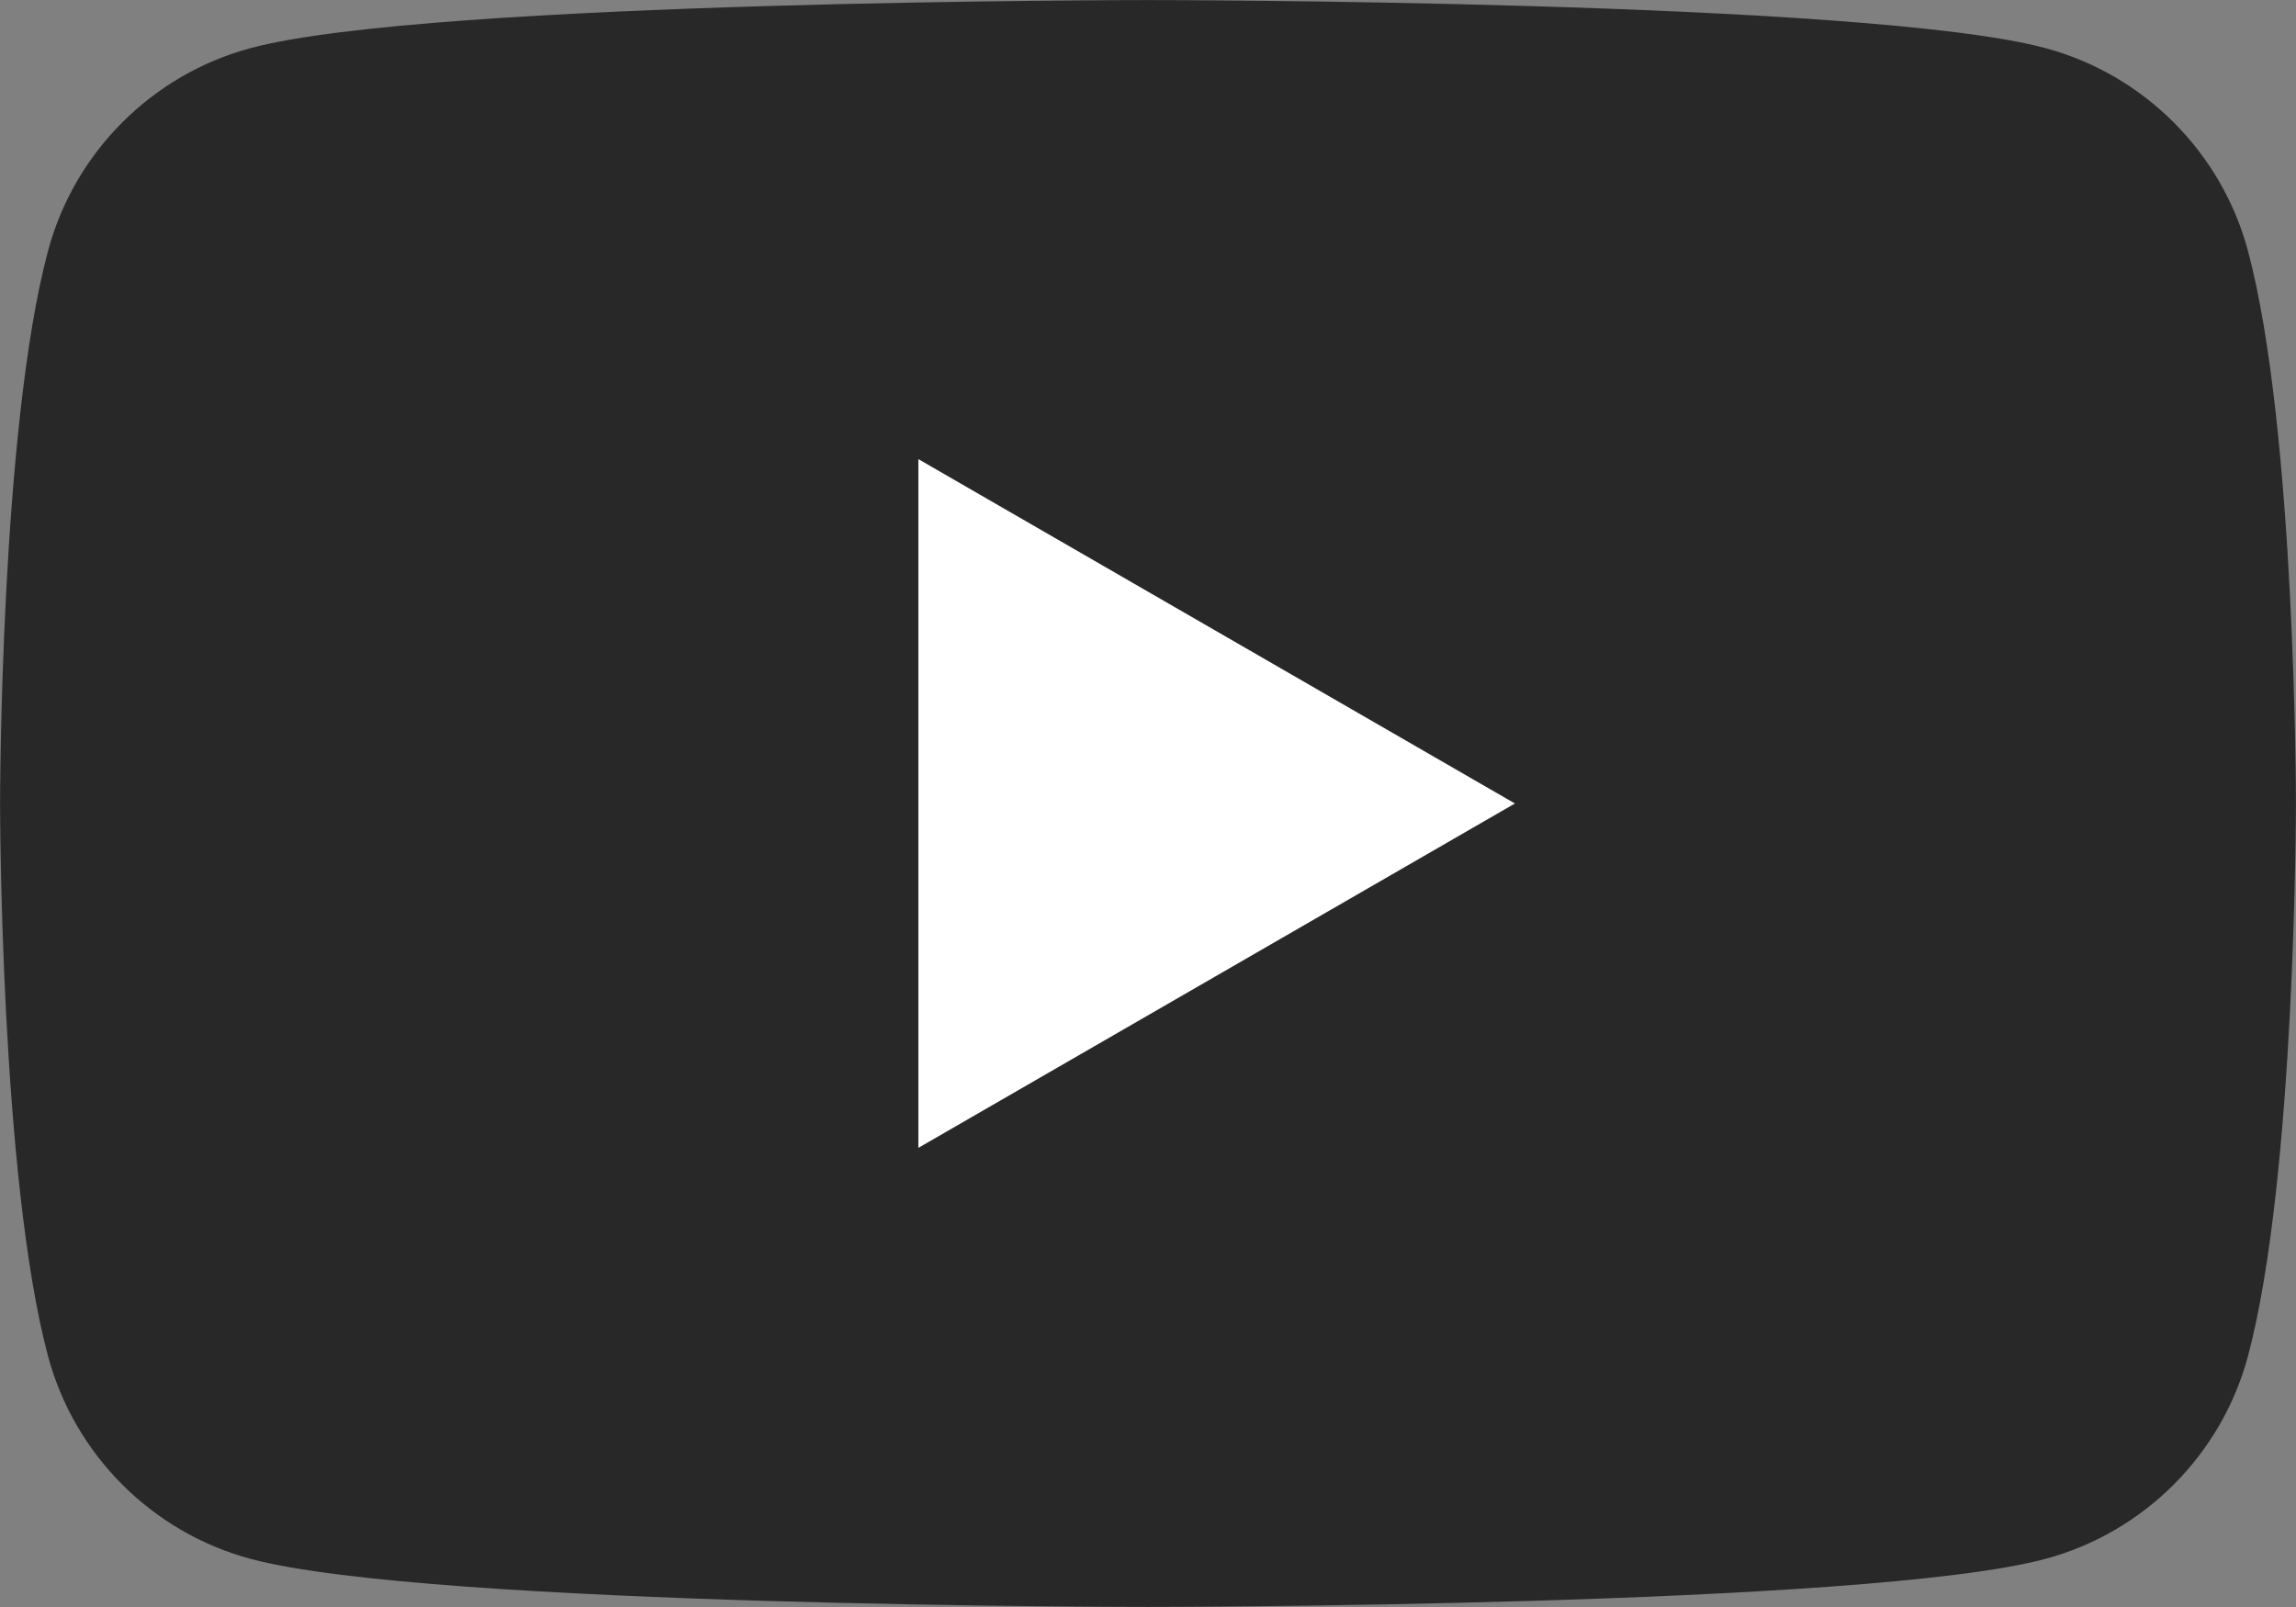 <?xml version="1.0" encoding="UTF-8"?>
<svg id="_レイヤー_2" data-name="レイヤー 2" xmlns="http://www.w3.org/2000/svg" viewBox="0 0 34.286 24">
  <rect x="0" y="0" width="34.286" height="24" fill="#808080" stroke="none"/>
  <defs>
    <style>
      .cls-1 {
        fill: #282828;
      }

      .cls-1, .cls-2 {
        stroke-width: 0px;
      }

      .cls-2 {
        fill: #fff;
      }
    </style>
  </defs>
  <g id="txt">
    <g>
      <path class="cls-1" d="m33.569,3.748c-.394-1.475-1.556-2.637-3.031-3.031-2.674-.716-13.395-.716-13.395-.716,0,0-10.721,0-13.395.716-1.475.394-2.637,1.556-3.031,3.031-.716,2.674-.716,8.252-.716,8.252,0,0,0,5.579.716,8.252.394,1.475,1.556,2.637,3.031,3.031,2.674.716,13.395.716,13.395.716,0,0,10.721,0,13.395-.716,1.475-.394,2.637-1.556,3.031-3.031.716-2.674.716-8.252.716-8.252,0,0,0-5.579-.716-8.252Z"/>
      <polygon class="cls-2" points="13.714 17.143 13.714 6.857 22.622 12 13.714 17.143"/>
    </g>
  </g>
</svg>